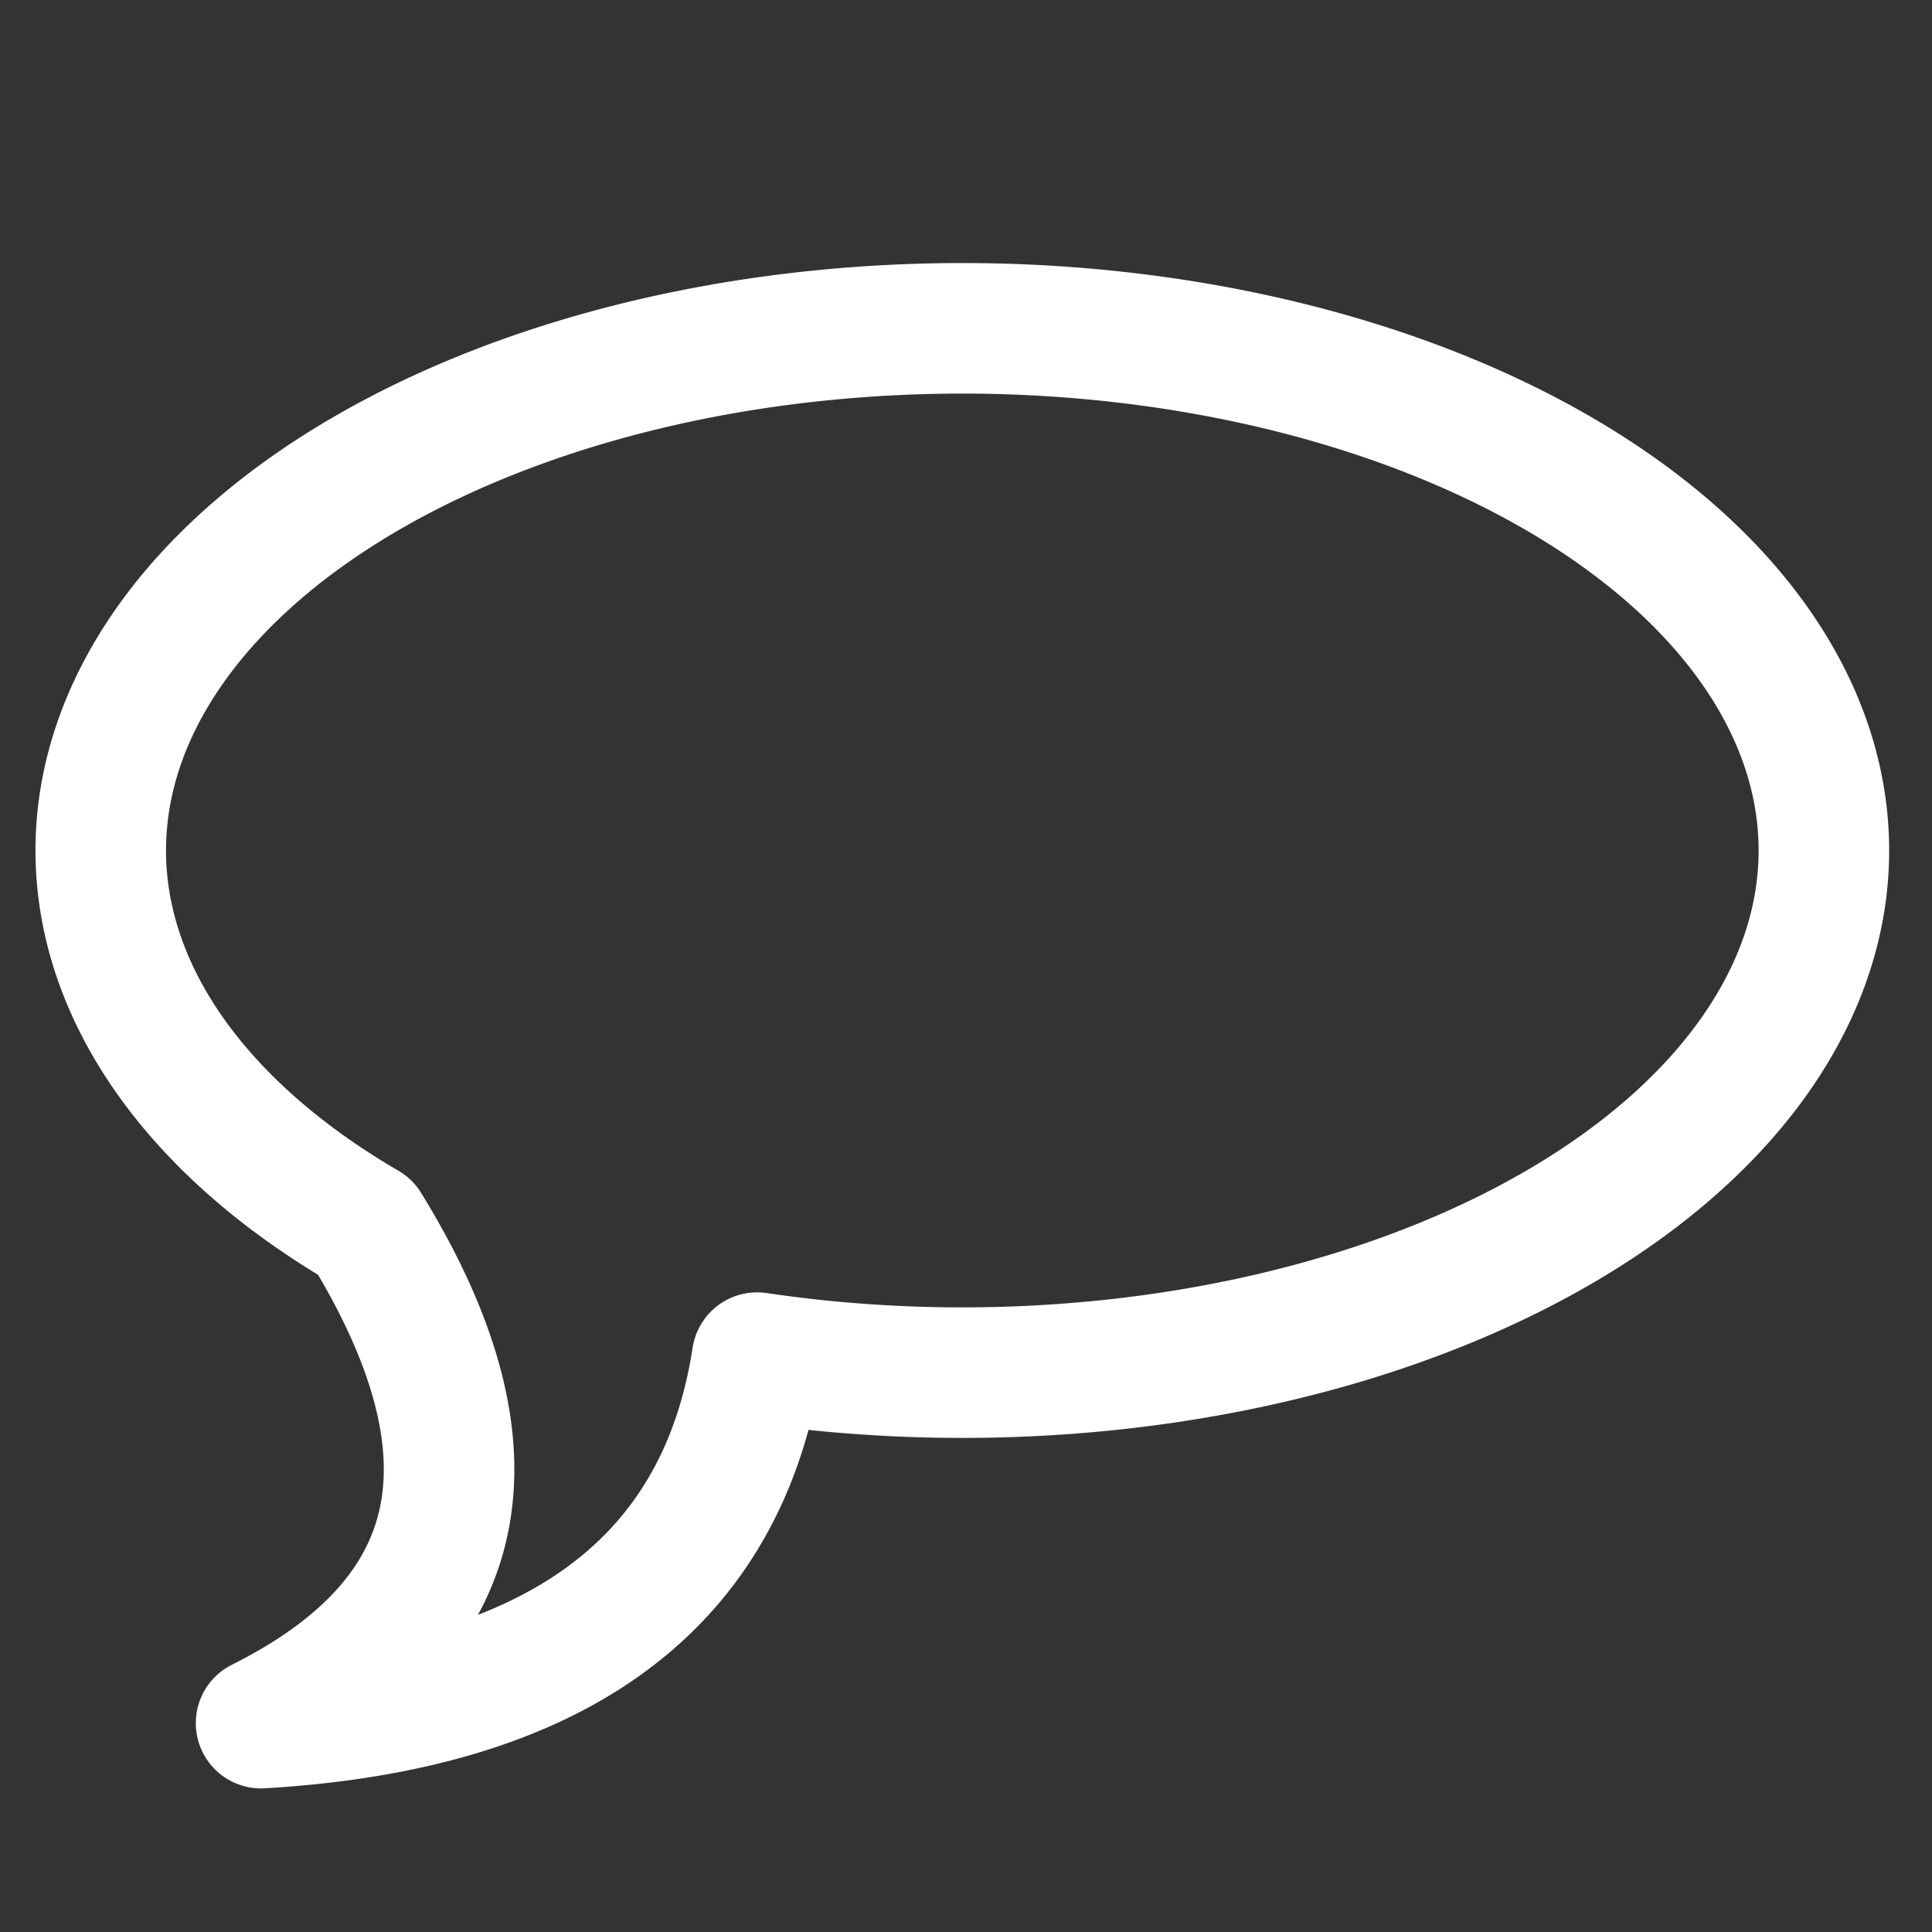 <svg xmlns="http://www.w3.org/2000/svg" width="74" height="74" fill="none" stroke="#fff" stroke-width="5" stroke-linecap="round"><rect width="100%" height="100%" fill="#333333" stroke="none"/><path d="M29 52a33 20 0 10-15-5M29 52q-2 13-19 14M14 47q8 13-4 19"/></svg>